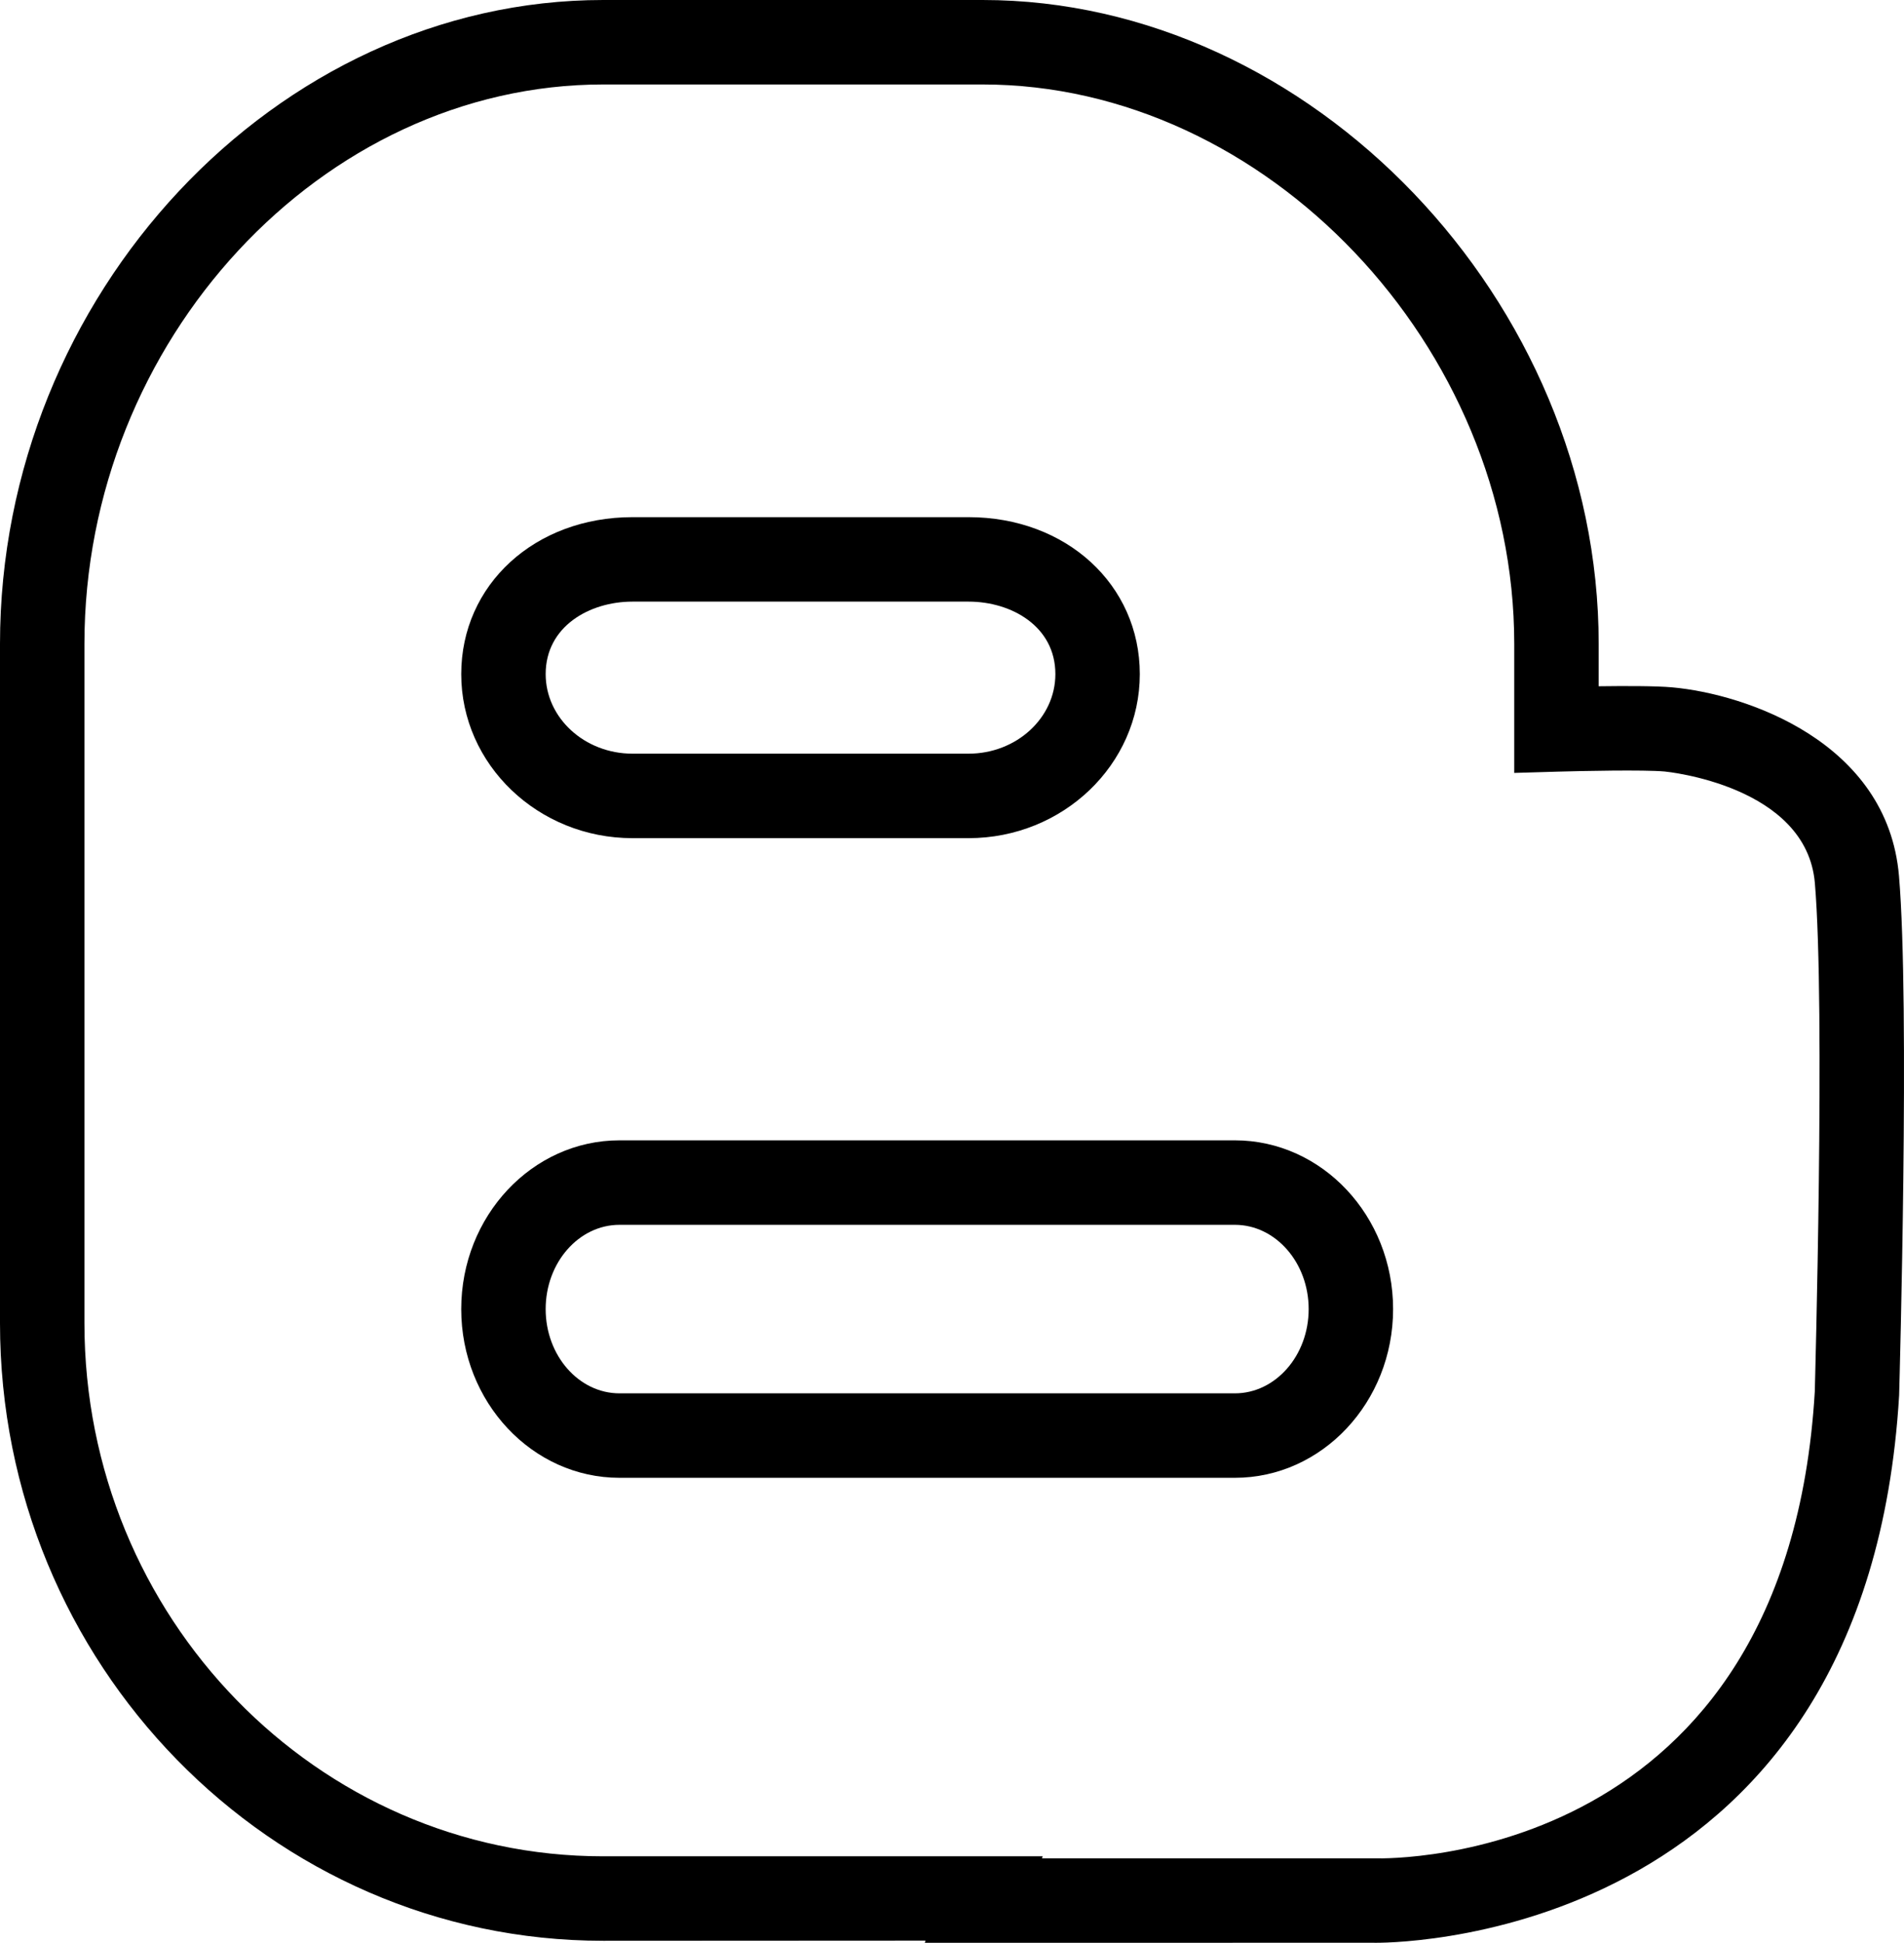 <?xml version="1.0" ?><svg enable-background="new 0 0 180.41 183.998" id="blogger" version="1.1" viewBox="0 0 180.41 183.998" xml:space="preserve" xmlns="http://www.w3.org/2000/svg" xmlns:xlink="http://www.w3.org/1999/xlink"><g><path d="M117.008,108H58.699c-8.27,0-14.996,7.17-14.996,15.982c0,8.81,6.726,15.978,14.996,15.978h58.309   c8.265,0,14.992-7.168,14.992-15.978C132,115.17,125.273,108,117.008,108z M117.008,131.961H58.699   c-3.859,0-6.996-3.58-6.996-7.978c0-4.402,3.137-7.982,6.996-7.982h58.309c3.855,0,6.992,3.58,6.992,7.982   C124,128.381,120.863,131.961,117.008,131.961z"/><path d="M59.934,79.381h31.836c8.949,0,16.23-6.971,16.23-15.537c0-8.474-6.976-14.865-16.23-14.865h-31.836   c-9.254,0-16.23,6.391-16.23,14.865C43.703,72.41,50.984,79.381,59.934,79.381z M59.934,56.978h31.836   c4.09,0,8.23,2.357,8.23,6.865c0,4.156-3.692,7.537-8.23,7.537h-31.836c-4.539,0-8.23-3.381-8.23-7.537   C51.703,59.336,55.843,56.978,59.934,56.978z"/><path d="M179.934,82.949c-1.086-12.697-14.531-17.228-21.492-17.852c-1.543-0.139-4.492-0.135-6.961-0.102v-4.008   C151.48,28.5,124.203,0,93.109,0H57.156C26.175,0,0,27.93,0,60.989v64.32c0,32.258,25.641,58.5,57.156,58.5   l30.543-0.016l-0.074,0.205l42.543-0.002c0.015,0,0.082,0.002,0.195,0.002c3.328,0,46.562-1.035,49.586-51.852   C179.988,130.643,180.976,95.176,179.934,82.949z M171.957,131.795c-2.652,44.59-39.984,44.266-41.676,44.203H98.734   l0.058-0.19H57.156c-27.106,0-49.156-22.654-49.156-50.5v-64.32C8,32.266,30.512,8,57.156,8h35.953   c26.832,0,50.371,24.762,50.371,52.989v12.213l4.117-0.121c2.148-0.062,8.164-0.191,10.137-0.013   c0.133,0.012,13.438,1.308,14.23,10.562C172.969,95.404,171.961,131.557,171.957,131.795z"/></g></svg>